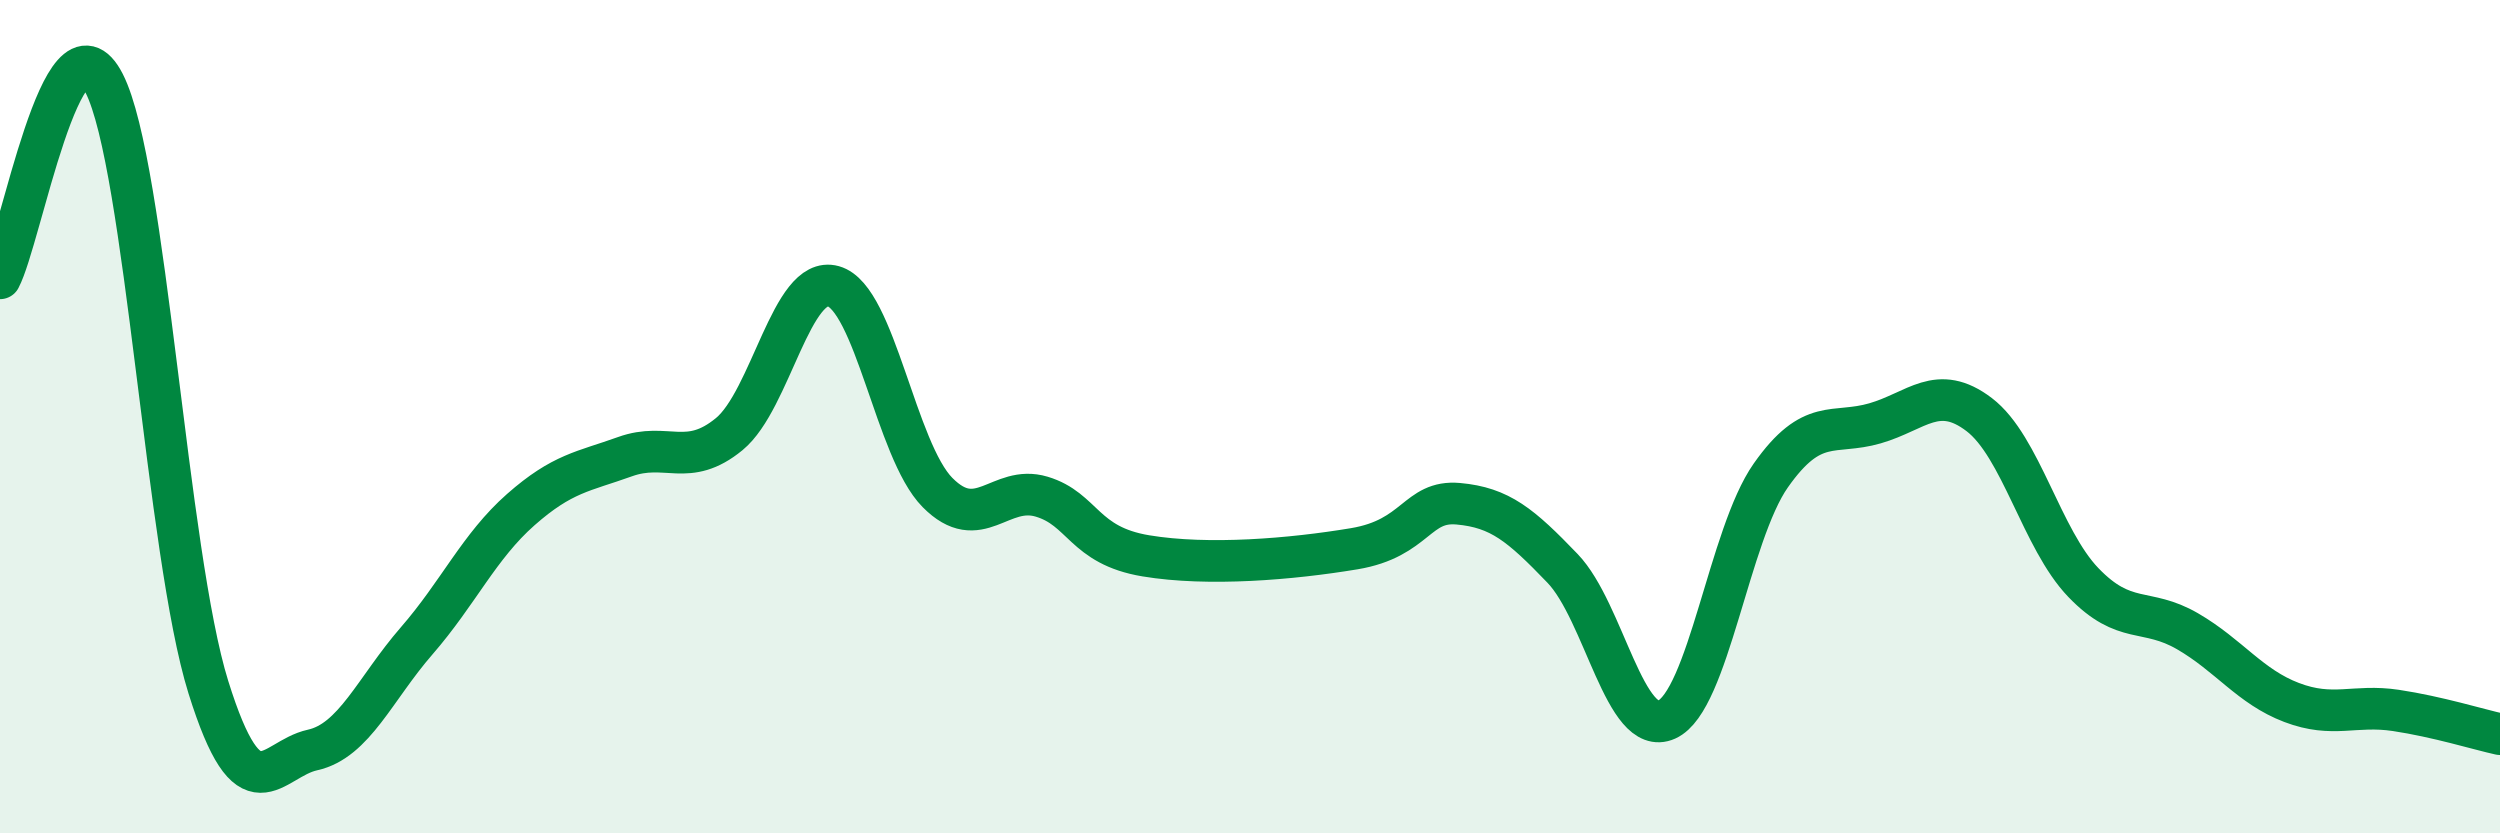 
    <svg width="60" height="20" viewBox="0 0 60 20" xmlns="http://www.w3.org/2000/svg">
      <path
        d="M 0,6.68 C 0.5,5.74 1.5,0.04 2.5,2 C 3.5,3.96 4,13.29 5,16.49 C 6,19.69 6.5,18.22 7.5,18 C 8.5,17.78 9,16.53 10,15.38 C 11,14.23 11.5,13.11 12.5,12.23 C 13.5,11.35 14,11.32 15,10.96 C 16,10.6 16.5,11.24 17.5,10.42 C 18.5,9.6 19,6.59 20,6.87 C 21,7.15 21.5,10.81 22.5,11.82 C 23.5,12.83 24,11.62 25,11.92 C 26,12.22 26,13.09 27.5,13.34 C 29,13.59 31,13.42 32.5,13.17 C 34,12.92 34,12 35,12.09 C 36,12.18 36.5,12.6 37.5,13.64 C 38.5,14.68 39,17.72 40,17.27 C 41,16.82 41.5,12.83 42.5,11.41 C 43.5,9.99 44,10.45 45,10.16 C 46,9.87 46.5,9.19 47.5,9.95 C 48.5,10.71 49,12.94 50,13.98 C 51,15.02 51.5,14.57 52.5,15.15 C 53.5,15.73 54,16.48 55,16.86 C 56,17.24 56.5,16.9 57.5,17.05 C 58.5,17.2 59.5,17.51 60,17.62L60 20L0 20Z"
        fill="#008740"
        opacity="0.1"
        stroke-linecap="round"
        stroke-linejoin="round"
      />
      <path
        d="M 0,6.68 C 0.5,5.74 1.5,0.04 2.5,2 C 3.5,3.96 4,13.29 5,16.49 C 6,19.69 6.5,18.22 7.5,18 C 8.5,17.78 9,16.53 10,15.38 C 11,14.23 11.5,13.11 12.5,12.23 C 13.5,11.35 14,11.32 15,10.96 C 16,10.6 16.5,11.24 17.5,10.42 C 18.5,9.6 19,6.59 20,6.87 C 21,7.15 21.5,10.81 22.5,11.82 C 23.5,12.83 24,11.62 25,11.92 C 26,12.22 26,13.09 27.5,13.34 C 29,13.59 31,13.42 32.5,13.17 C 34,12.92 34,12 35,12.09 C 36,12.18 36.5,12.6 37.5,13.64 C 38.5,14.68 39,17.72 40,17.27 C 41,16.82 41.5,12.83 42.5,11.41 C 43.5,9.99 44,10.45 45,10.16 C 46,9.87 46.5,9.19 47.5,9.95 C 48.5,10.71 49,12.94 50,13.98 C 51,15.02 51.5,14.57 52.5,15.15 C 53.5,15.73 54,16.48 55,16.86 C 56,17.24 56.5,16.9 57.5,17.05 C 58.5,17.2 59.5,17.51 60,17.62"
        stroke="#008740"
        stroke-width="1"
        fill="none"
        stroke-linecap="round"
        stroke-linejoin="round"
      />
    </svg>
  
